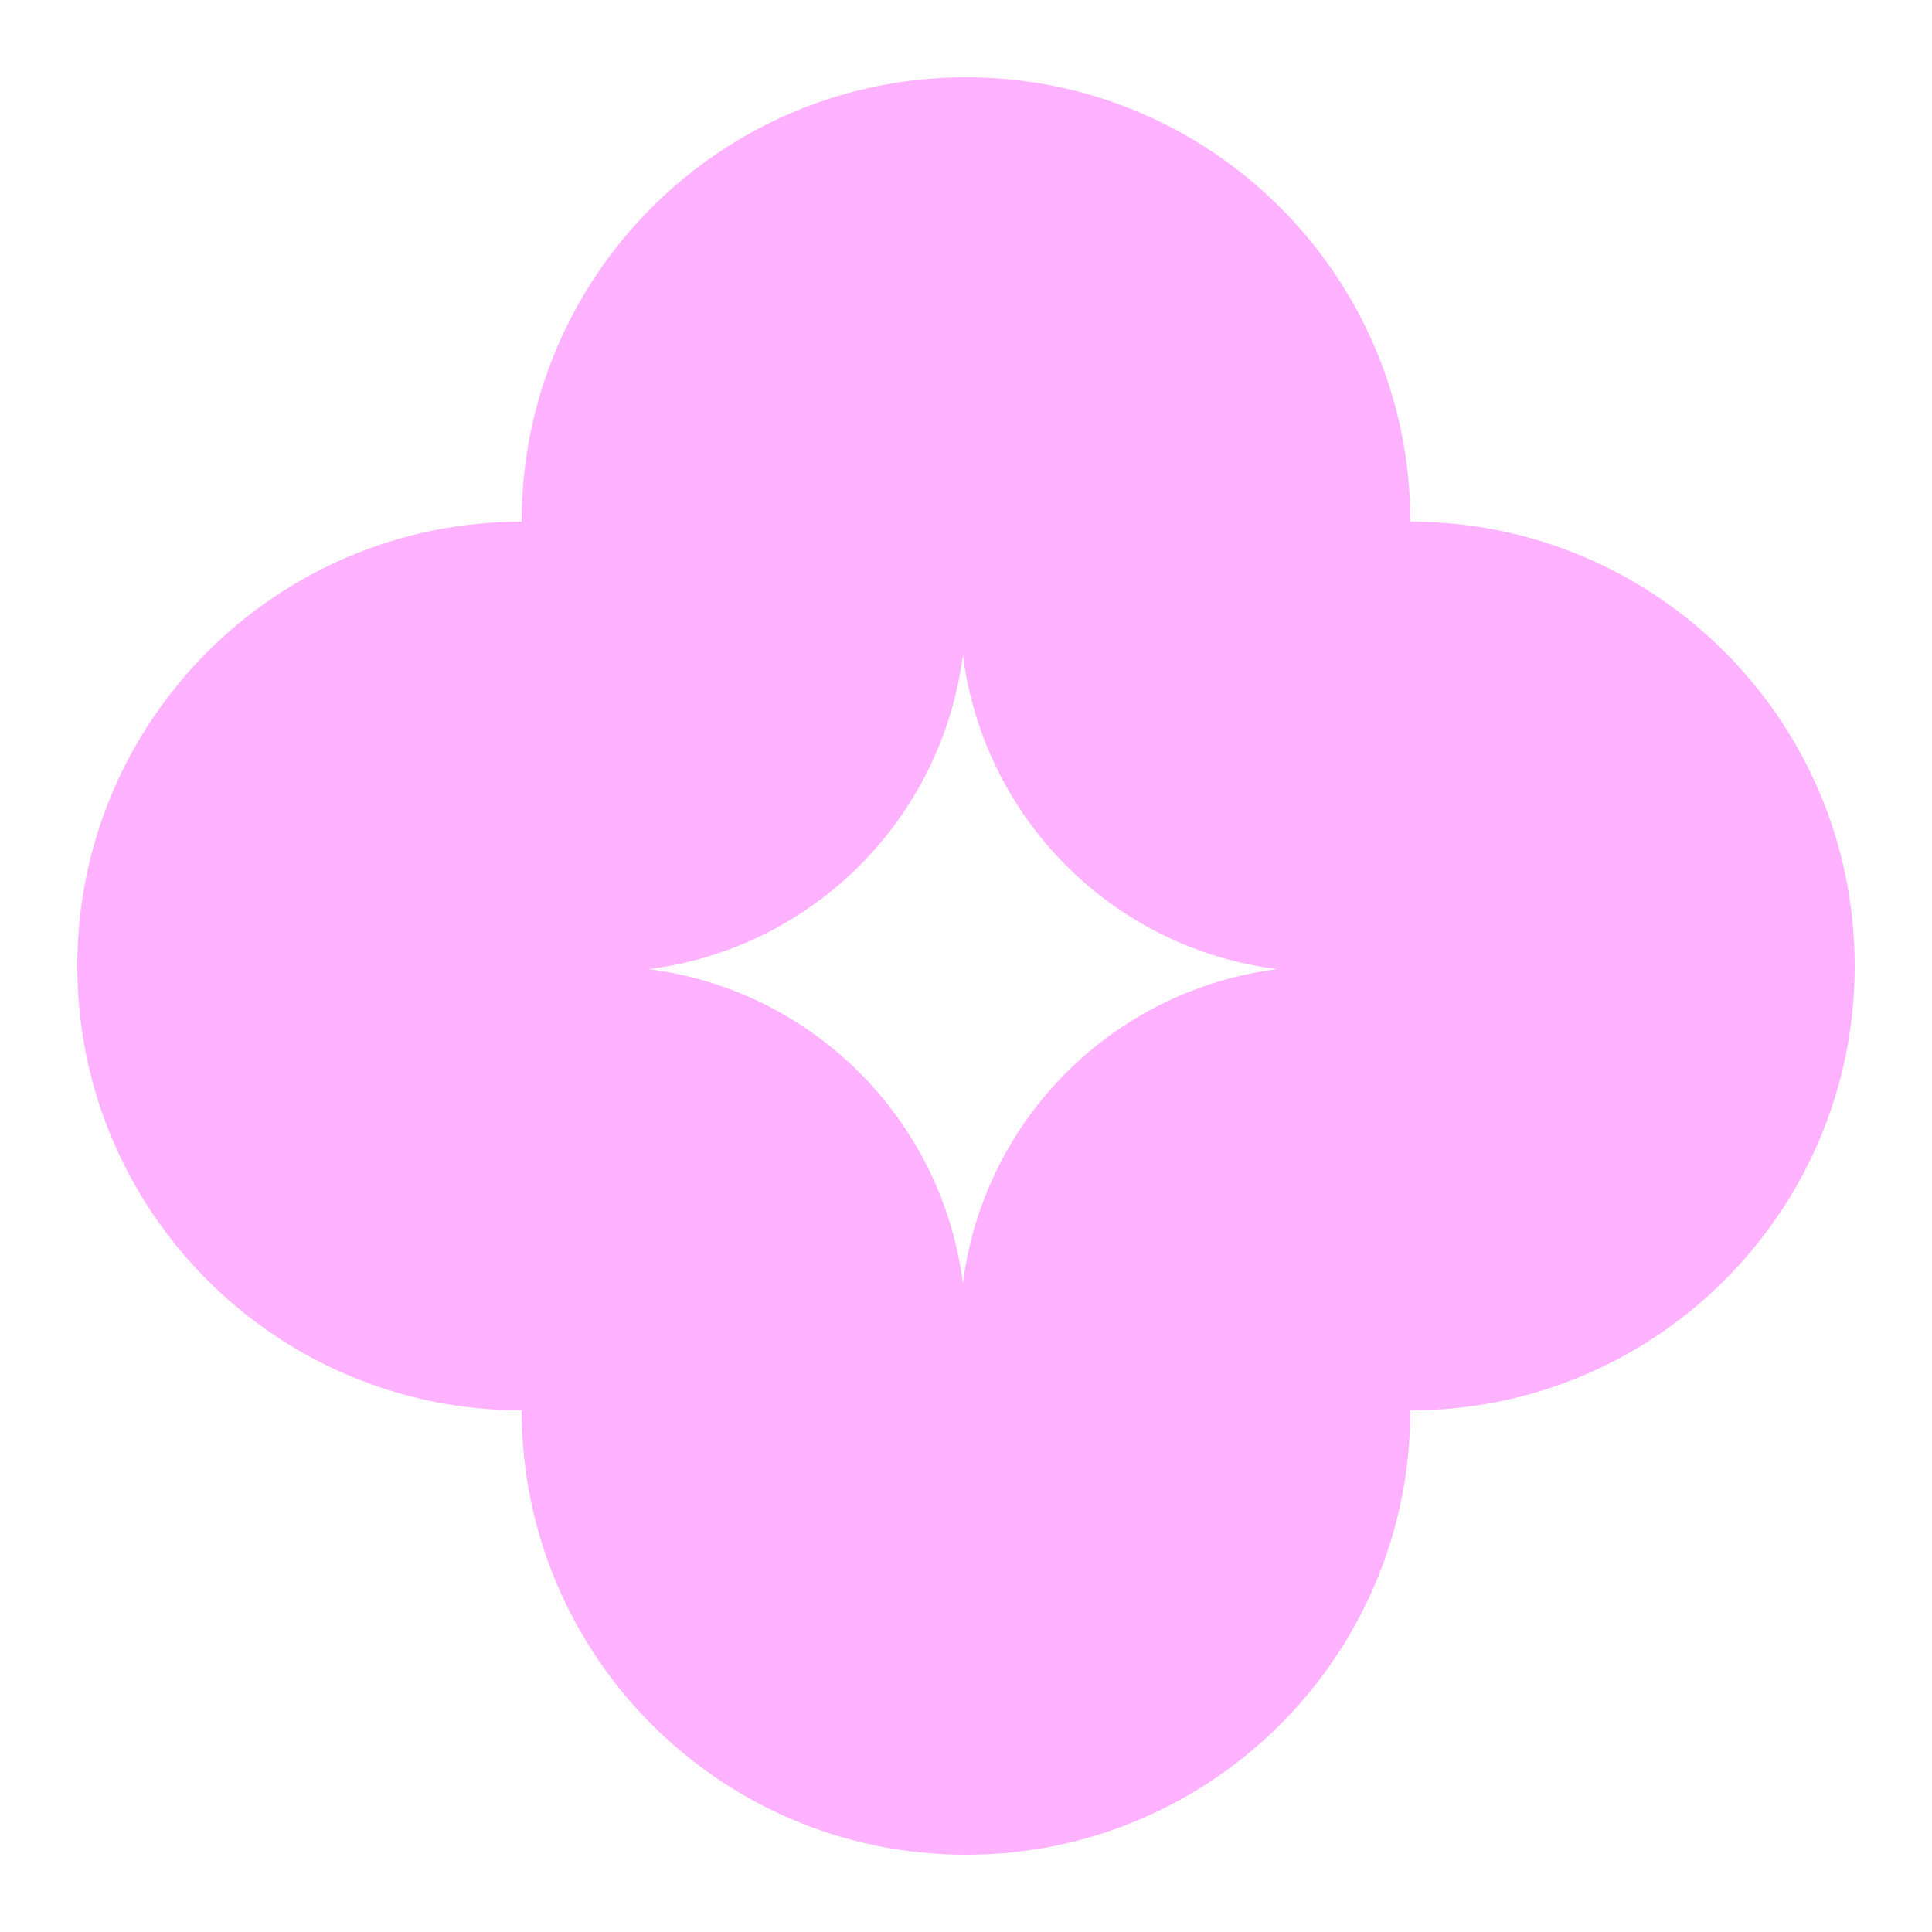 <svg width="100" height="100" viewBox="0 0 100 100" fill="none" xmlns="http://www.w3.org/2000/svg">
<path d="M96 50.001C96 62.703 85.702 73.001 73 73.001L72.999 73C72.999 85.702 62.701 96 49.999 96C37.297 96 27 85.702 27 73C14.298 73 4 62.703 4 50.001C4 37.299 14.298 27.001 27 27.001L26.999 27C26.999 14.298 37.297 4 49.999 4C62.702 4 72.999 14.297 72.999 27L72.999 27.001L73 27.001C85.702 27.001 96 37.298 96 50.001ZM66.102 50.163C57.609 49.08 50.922 42.392 49.839 33.899C48.755 42.392 42.068 49.08 33.575 50.163C42.068 51.247 48.755 57.933 49.839 66.426C50.922 57.933 57.609 51.247 66.102 50.163ZM50.001 50L50 50L50 49.999L50.001 49.999L50.001 50Z" fill="#FFB2FF"/>
</svg>
